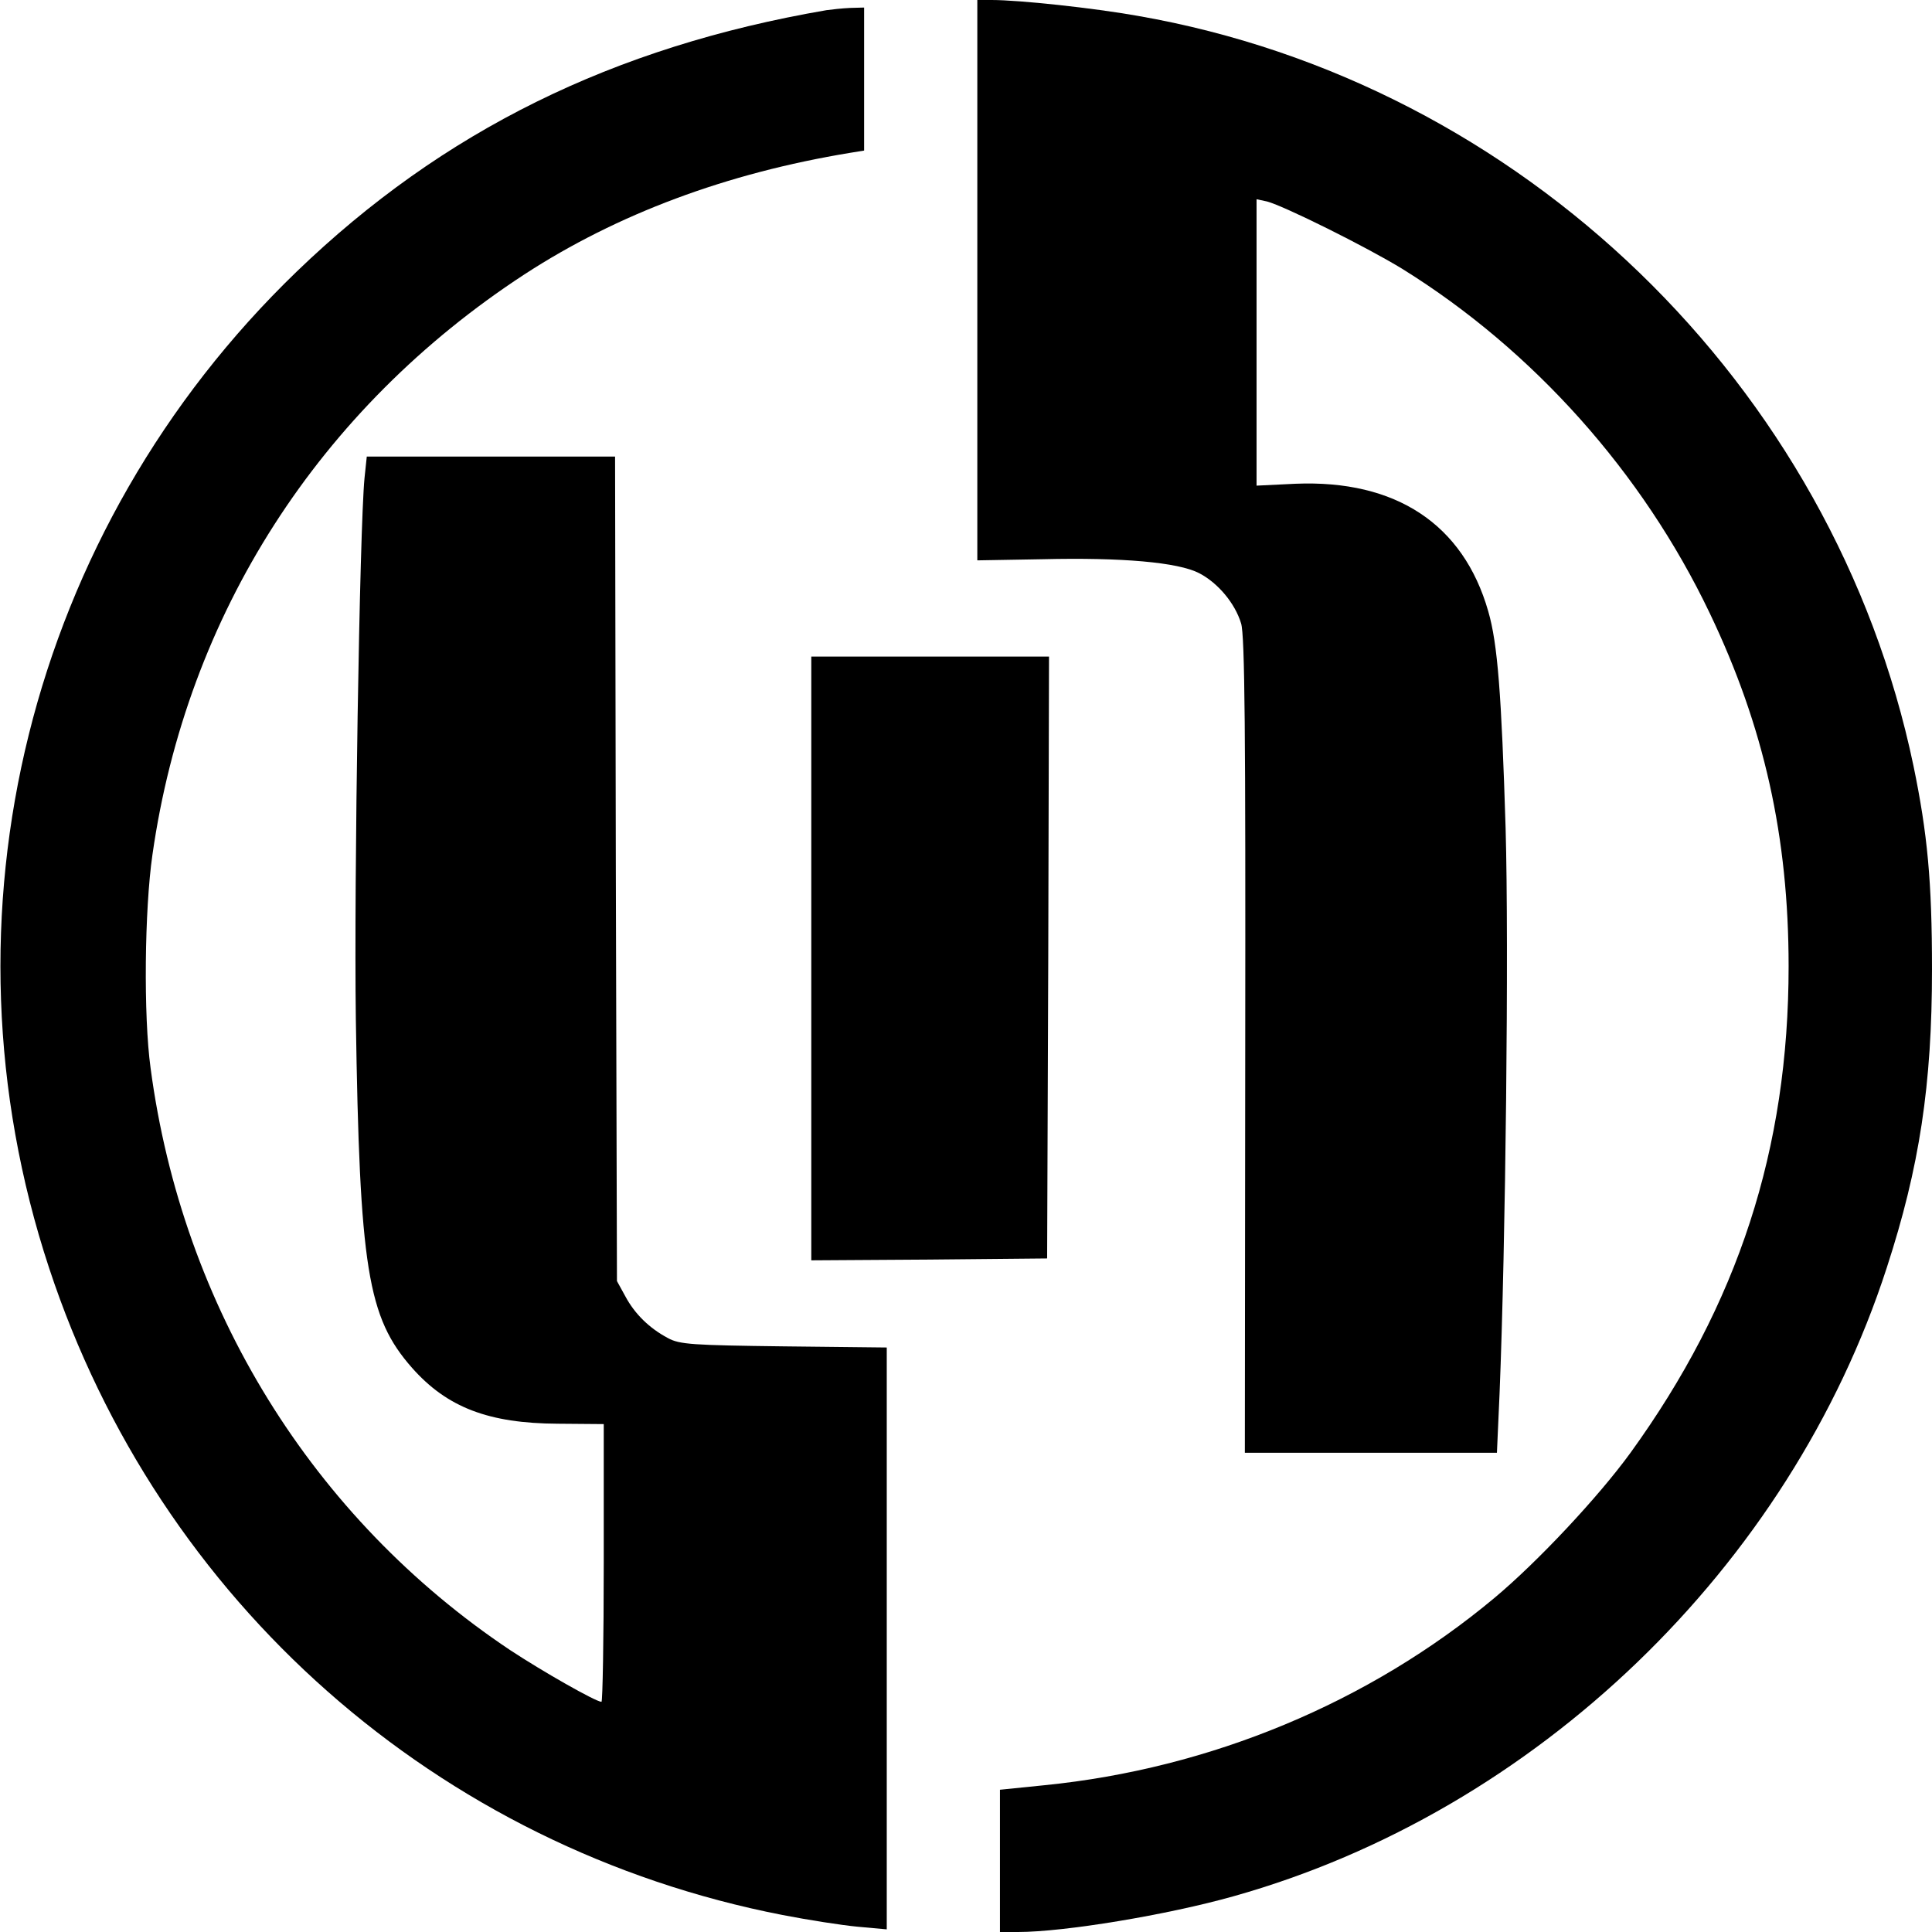 <?xml version="1.0" standalone="no"?>
<!DOCTYPE svg PUBLIC "-//W3C//DTD SVG 20010904//EN"
 "http://www.w3.org/TR/2001/REC-SVG-20010904/DTD/svg10.dtd">
<svg version="1.0" xmlns="http://www.w3.org/2000/svg"
 width="512pt" height="512pt" viewBox="0 0 512 512"
 preserveAspectRatio="xMidYMid meet">
<g transform="translate(0,512) scale(0.1,-0.1)"
fill="#000000" stroke="none">
<path d="M2590 4377 l0 -742 173 3 c210 5 359 -8 415 -37 50 -26 95 -80 111
-133 10 -31 12 -294 11 -1119 l-1 -1079 334 0 334 0 7 157 c16 393 25 1186 16
1499 -11 354 -21 488 -46 574 -66 231 -245 349 -511 338 l-103 -5 0 380 0 379
28 -6 c45 -12 261 -119 359 -179 346 -215 636 -539 814 -912 144 -301 209
-593 209 -936 0 -484 -134 -895 -419 -1289 -85 -117 -246 -289 -361 -385 -332
-277 -752 -452 -1192 -496 l-118 -12 0 -188 0 -189 48 0 c122 0 395 45 572 95
800 225 1473 872 1730 1665 87 267 120 485 120 791 0 233 -12 360 -49 539
-211 1011 -1039 1811 -2056 1988 -118 21 -314 42 -387 42 l-38 0 0 -743z"/>
<path d="M2190 5093 c-565 -97 -1017 -320 -1404 -693 -710 -685 -964 -1707
-656 -2640 292 -886 1030 -1537 1944 -1715 67 -13 156 -27 199 -31 l77 -7 0
771 0 771 -272 3 c-243 3 -277 5 -308 22 -49 26 -88 64 -113 111 l-22 40 -3
1093 -2 1092 -329 0 -329 0 -6 -57 c-13 -134 -28 -1068 -23 -1433 10 -662 31
-791 149 -925 93 -105 203 -147 386 -148 l122 -1 0 -368 c0 -202 -3 -368 -6
-368 -15 0 -157 81 -242 137 -524 350 -869 908 -953 1543 -19 138 -16 420 5
565 91 637 441 1182 986 1538 246 160 535 268 863 322 l37 6 0 189 0 190 -37
-1 c-21 -1 -49 -4 -63 -6z"/>
<path d="M2150 2580 l0 -800 313 2 312 3 3 798 2 797 -315 0 -315 0 0 -800z"/>
</g>
</svg>
